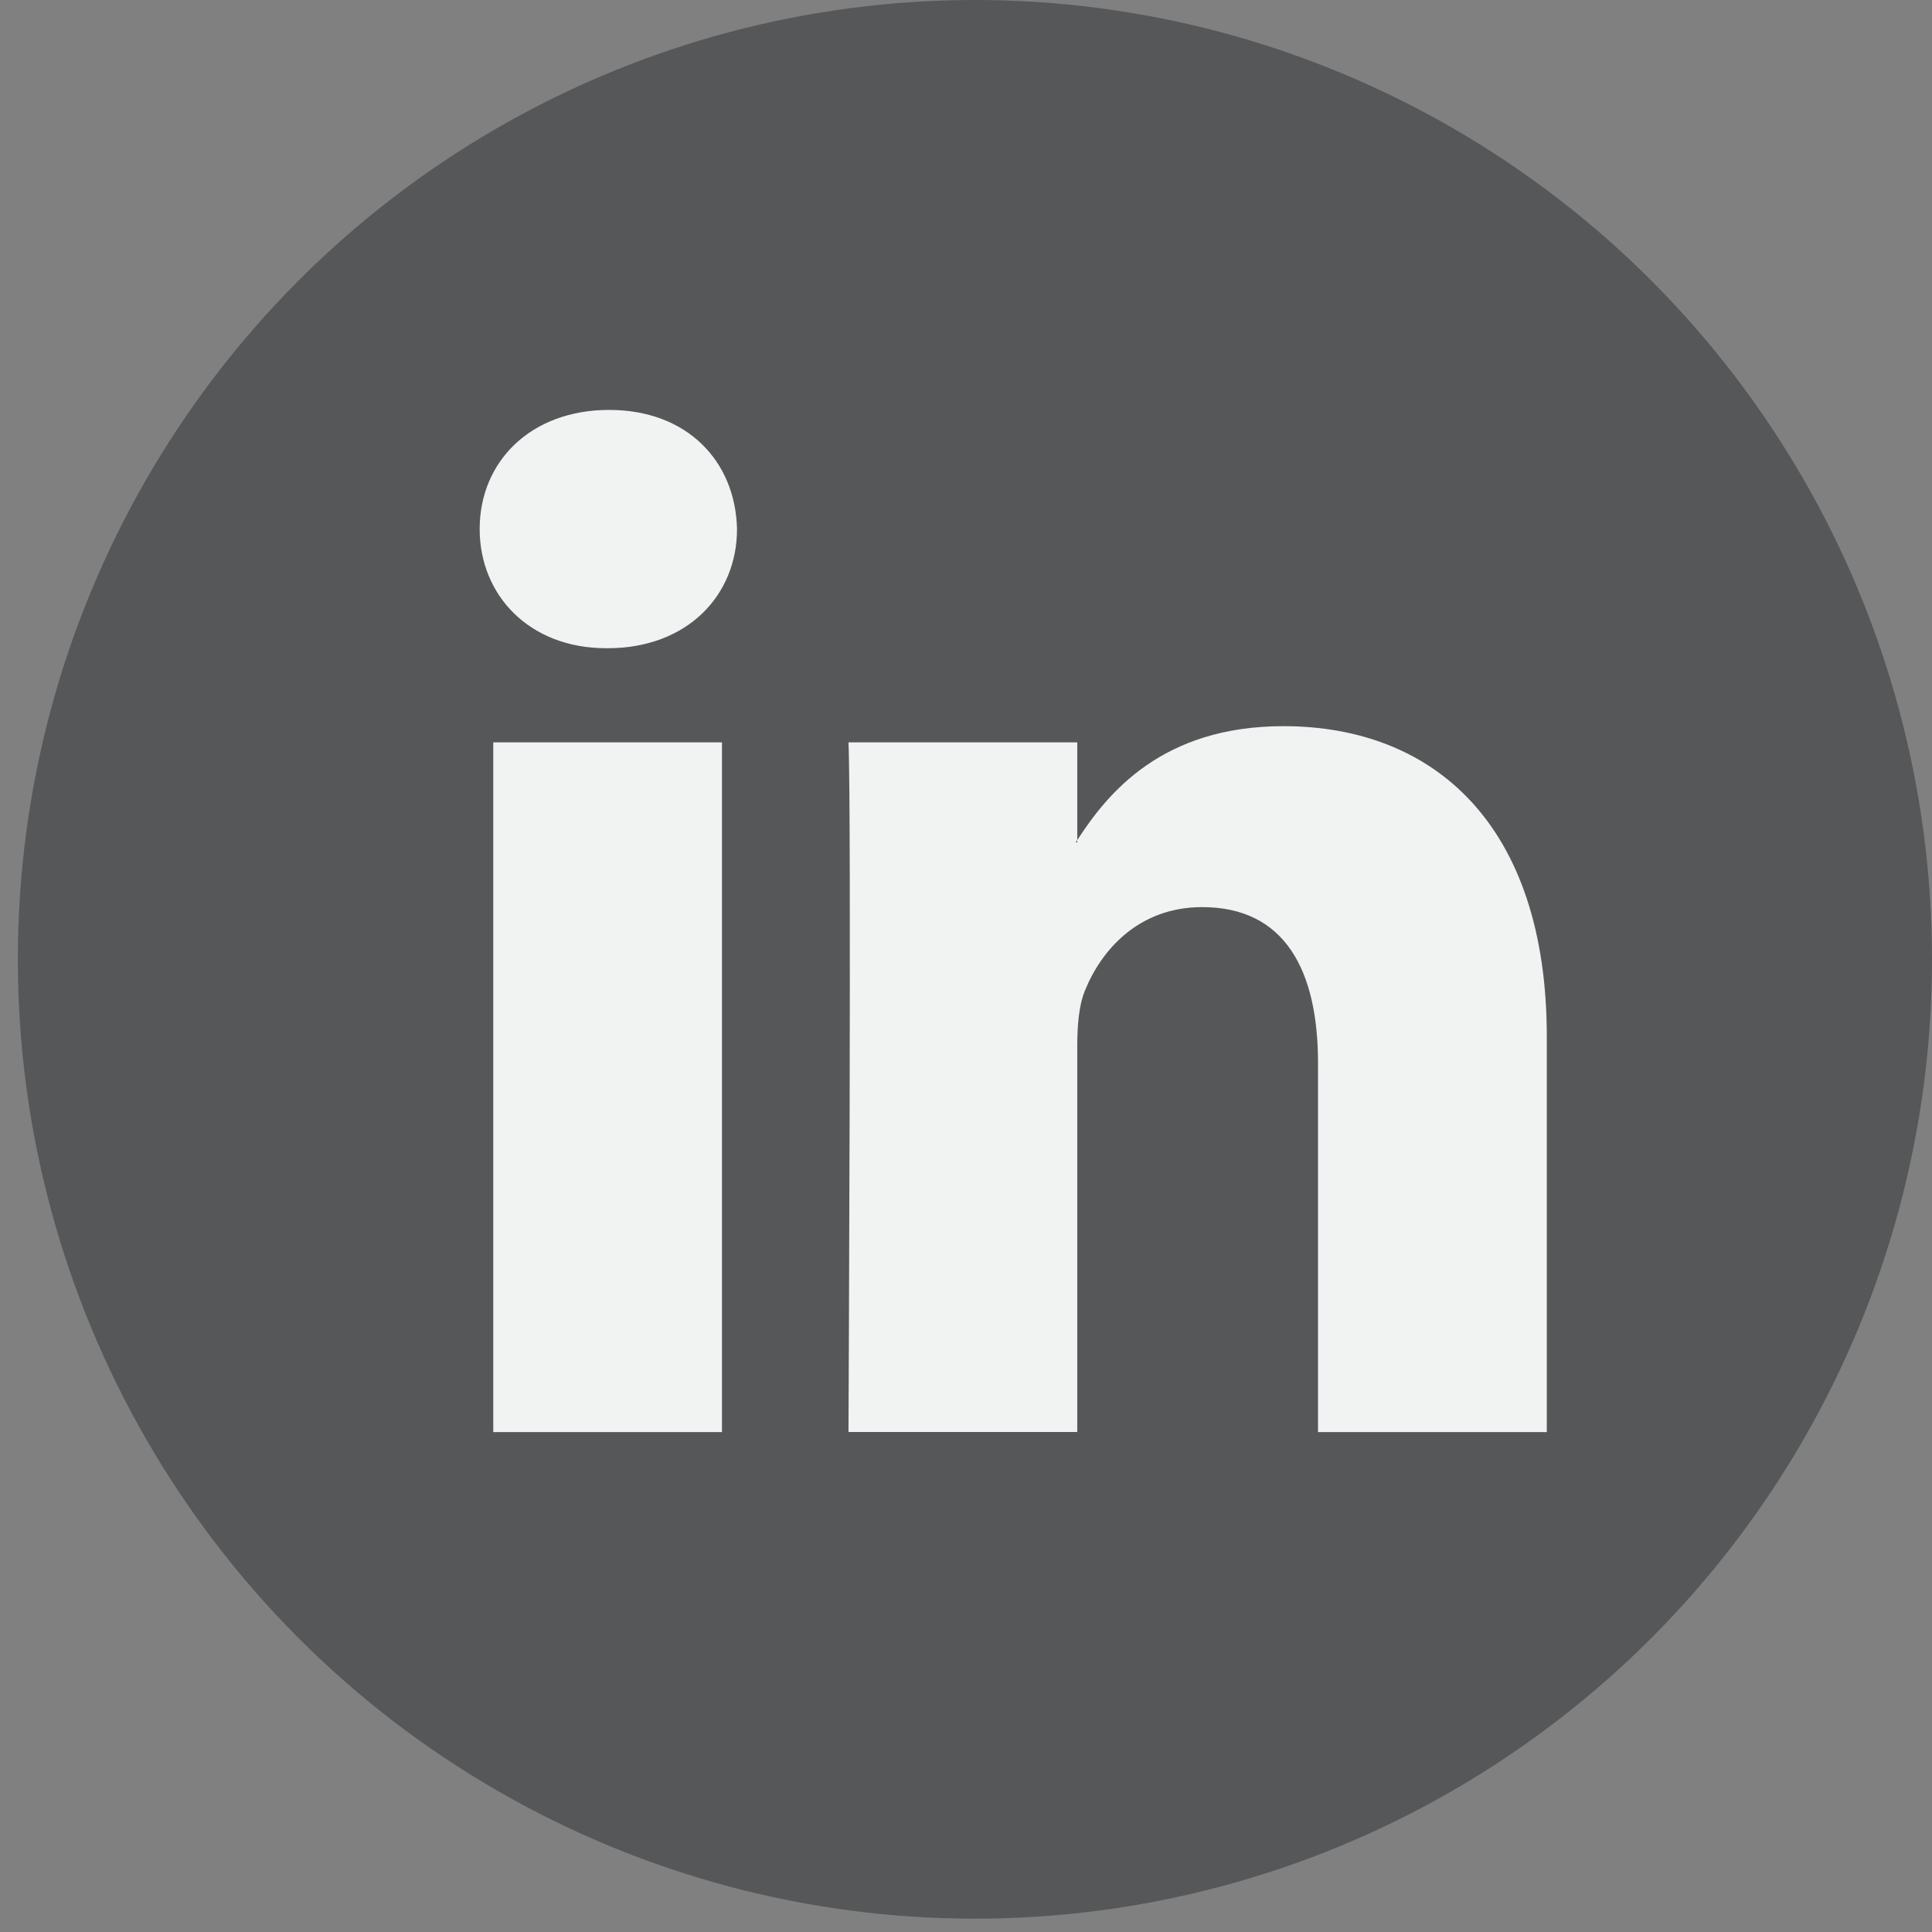<?xml version="1.0" encoding="UTF-8"?>
<svg width="29px" height="29px" viewBox="0 0 29 29" version="1.1" xmlns="http://www.w3.org/2000/svg" xmlns:xlink="http://www.w3.org/1999/xlink">
    <rect x="0" y="0" width="29" height="29" fill="#808080" stroke="none"/>
    <title>Linkedin - Icon@1x</title>
    <g id="Delivered-to-OnBeat" stroke="none" stroke-width="1" fill="none" fill-rule="evenodd">
        <g id="ImmunoCAP-Mobile" transform="translate(-105, -10997)" fill-rule="nonzero">
            <g id="footer" transform="translate(0, 10390)">
                <g id="social-icons" transform="translate(24, 607)">
                    <g id="Linkedin---Icon" transform="translate(81.268, 0)">
                        <ellipse id="Oval" fill="#555759" cx="14.366" cy="14.4" rx="14.366" ry="14.4"></ellipse>
                        <path d="M22.95,15.559 L22.95,21.496 L19.516,21.496 L19.516,15.957 C19.516,14.566 19.02,13.616 17.777,13.616 C16.828,13.616 16.264,14.255 16.015,14.875 C15.925,15.096 15.902,15.403 15.902,15.714 L15.902,21.495 L12.468,21.495 C12.468,21.495 12.514,12.114 12.468,11.143 L15.902,11.143 L15.902,12.61 C15.895,12.622 15.885,12.633 15.879,12.644 L15.902,12.644 L15.902,12.61 C16.358,11.906 17.172,10.9 18.997,10.9 C21.256,10.9 22.95,12.38 22.95,15.559 L22.95,15.559 Z M8.875,6.153 C7.7,6.153 6.932,6.926 6.932,7.941 C6.932,8.935 7.678,9.73 8.83,9.73 L8.852,9.73 C10.05,9.73 10.795,8.935 10.795,7.941 C10.772,6.926 10.05,6.153 8.875,6.153 Z M7.136,21.496 L10.569,21.496 L10.569,11.143 L7.136,11.143 L7.136,21.496 Z" id="Shape" fill="#F1F2F2"></path>
                    </g>
                </g>
            </g>
        </g>
    </g>
</svg>